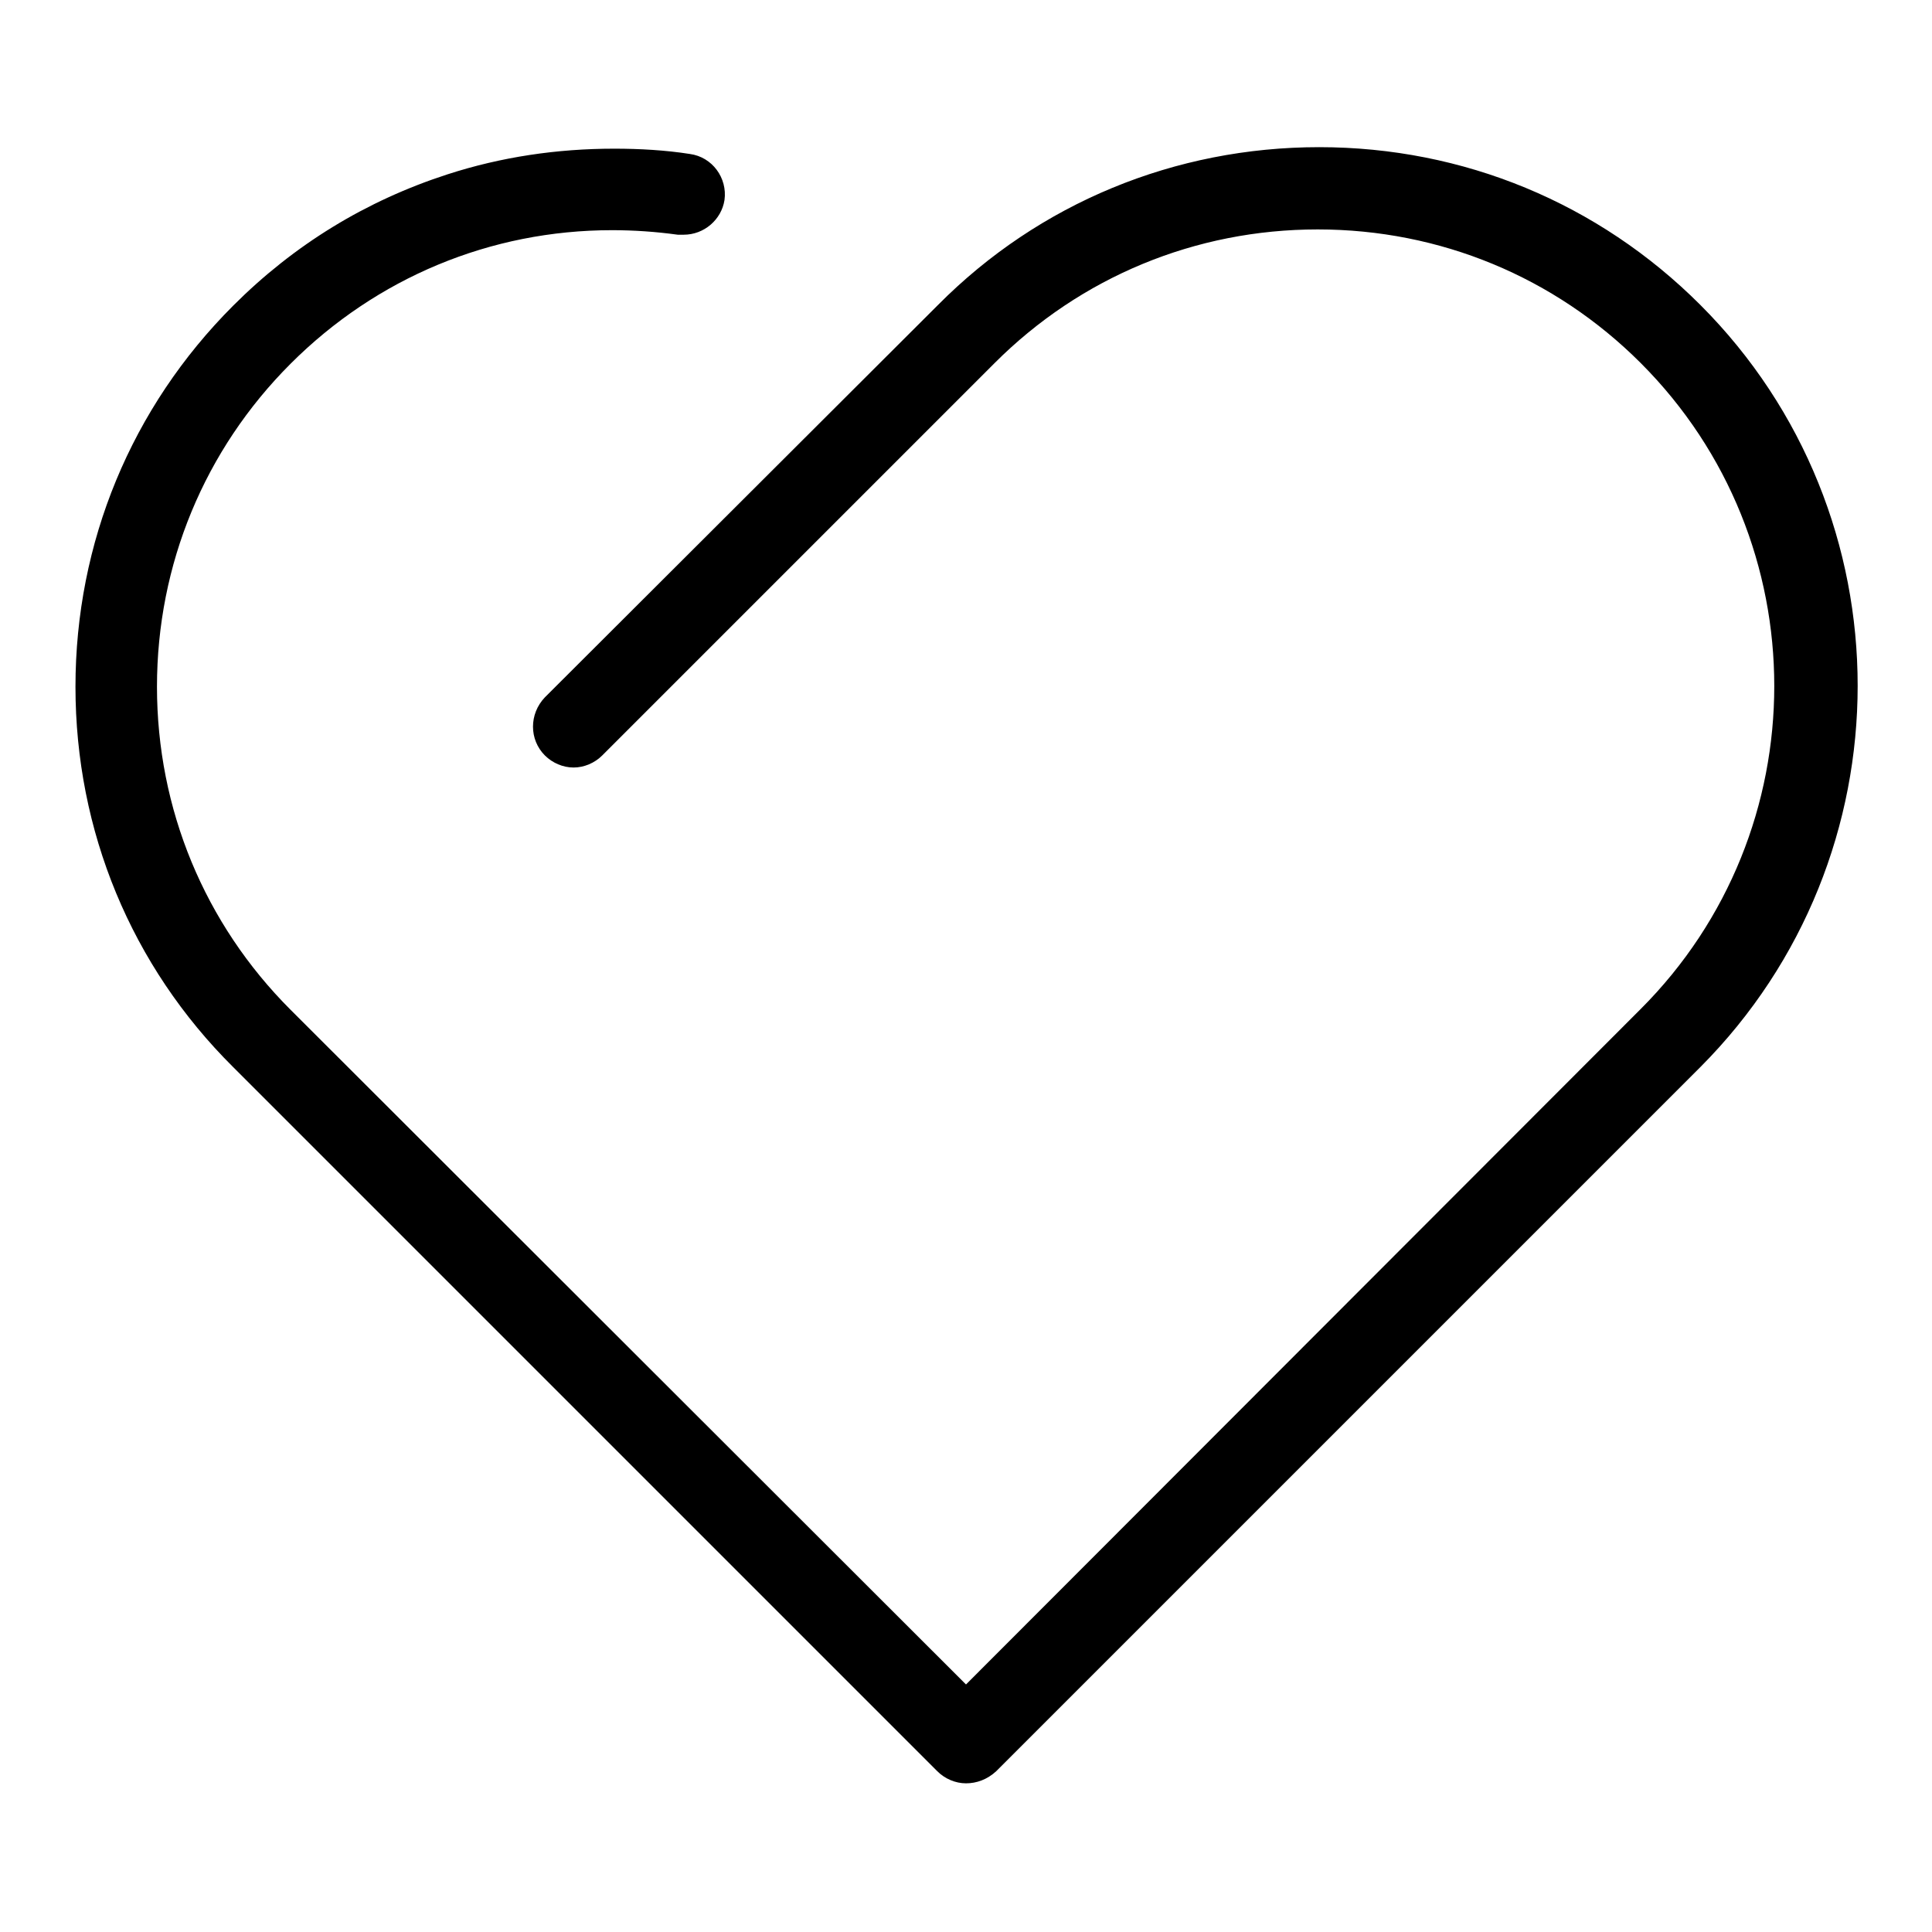 <?xml version="1.0" encoding="utf-8"?>
<!-- Svg Vector Icons : http://www.onlinewebfonts.com/icon -->
<!DOCTYPE svg PUBLIC "-//W3C//DTD SVG 1.1//EN" "http://www.w3.org/Graphics/SVG/1.1/DTD/svg11.dtd">
<svg version="1.1" xmlns="http://www.w3.org/2000/svg" xmlns:xlink="http://www.w3.org/1999/xlink" x="0px" y="0px" viewBox="0 0 256 256" enable-background="new 0 0 256 256" xml:space="preserve">
<g><g><path fill="#000000" d="M128,236.3c-1.4,0-2.8-0.6-3.8-1.6l-93.3-93.3C17.4,128,10,110.1,10,91c0-19.1,7.4-37,20.9-50.5c8.1-8.1,17.6-13.9,28.4-17.4c7.1-2.3,14.5-3.4,22.1-3.4c3.4,0,6.8,0.2,10,0.7c3,0.4,5,3.2,4.6,6.1c-0.4,2.6-2.7,4.6-5.4,4.6c-0.3,0-0.5,0-0.8,0c-2.9-0.4-5.8-0.6-8.7-0.6c-16.1,0-31.2,6.3-42.6,17.7C27.1,59.6,20.8,74.8,20.8,91c0,16.2,6.3,31.4,17.7,42.8l89.5,89.4l89.4-89.5c23.6-23.6,23.6-62,0-85.6c-11.4-11.4-26.6-17.7-42.8-17.7s-31.4,6.3-42.8,17.7l-52,52c-1,1-2.4,1.6-3.8,1.6c-1.4,0-2.8-0.6-3.8-1.6c-2.1-2.1-2.1-5.5,0-7.7l52.1-52c13.4-13.5,31.4-20.9,50.5-20.9c19.1,0,37,7.4,50.5,20.9c27.8,27.8,27.8,73.1,0,101l-93.3,93.3C130.8,235.8,129.4,236.3,128,236.3z"/></g></g>
</svg>